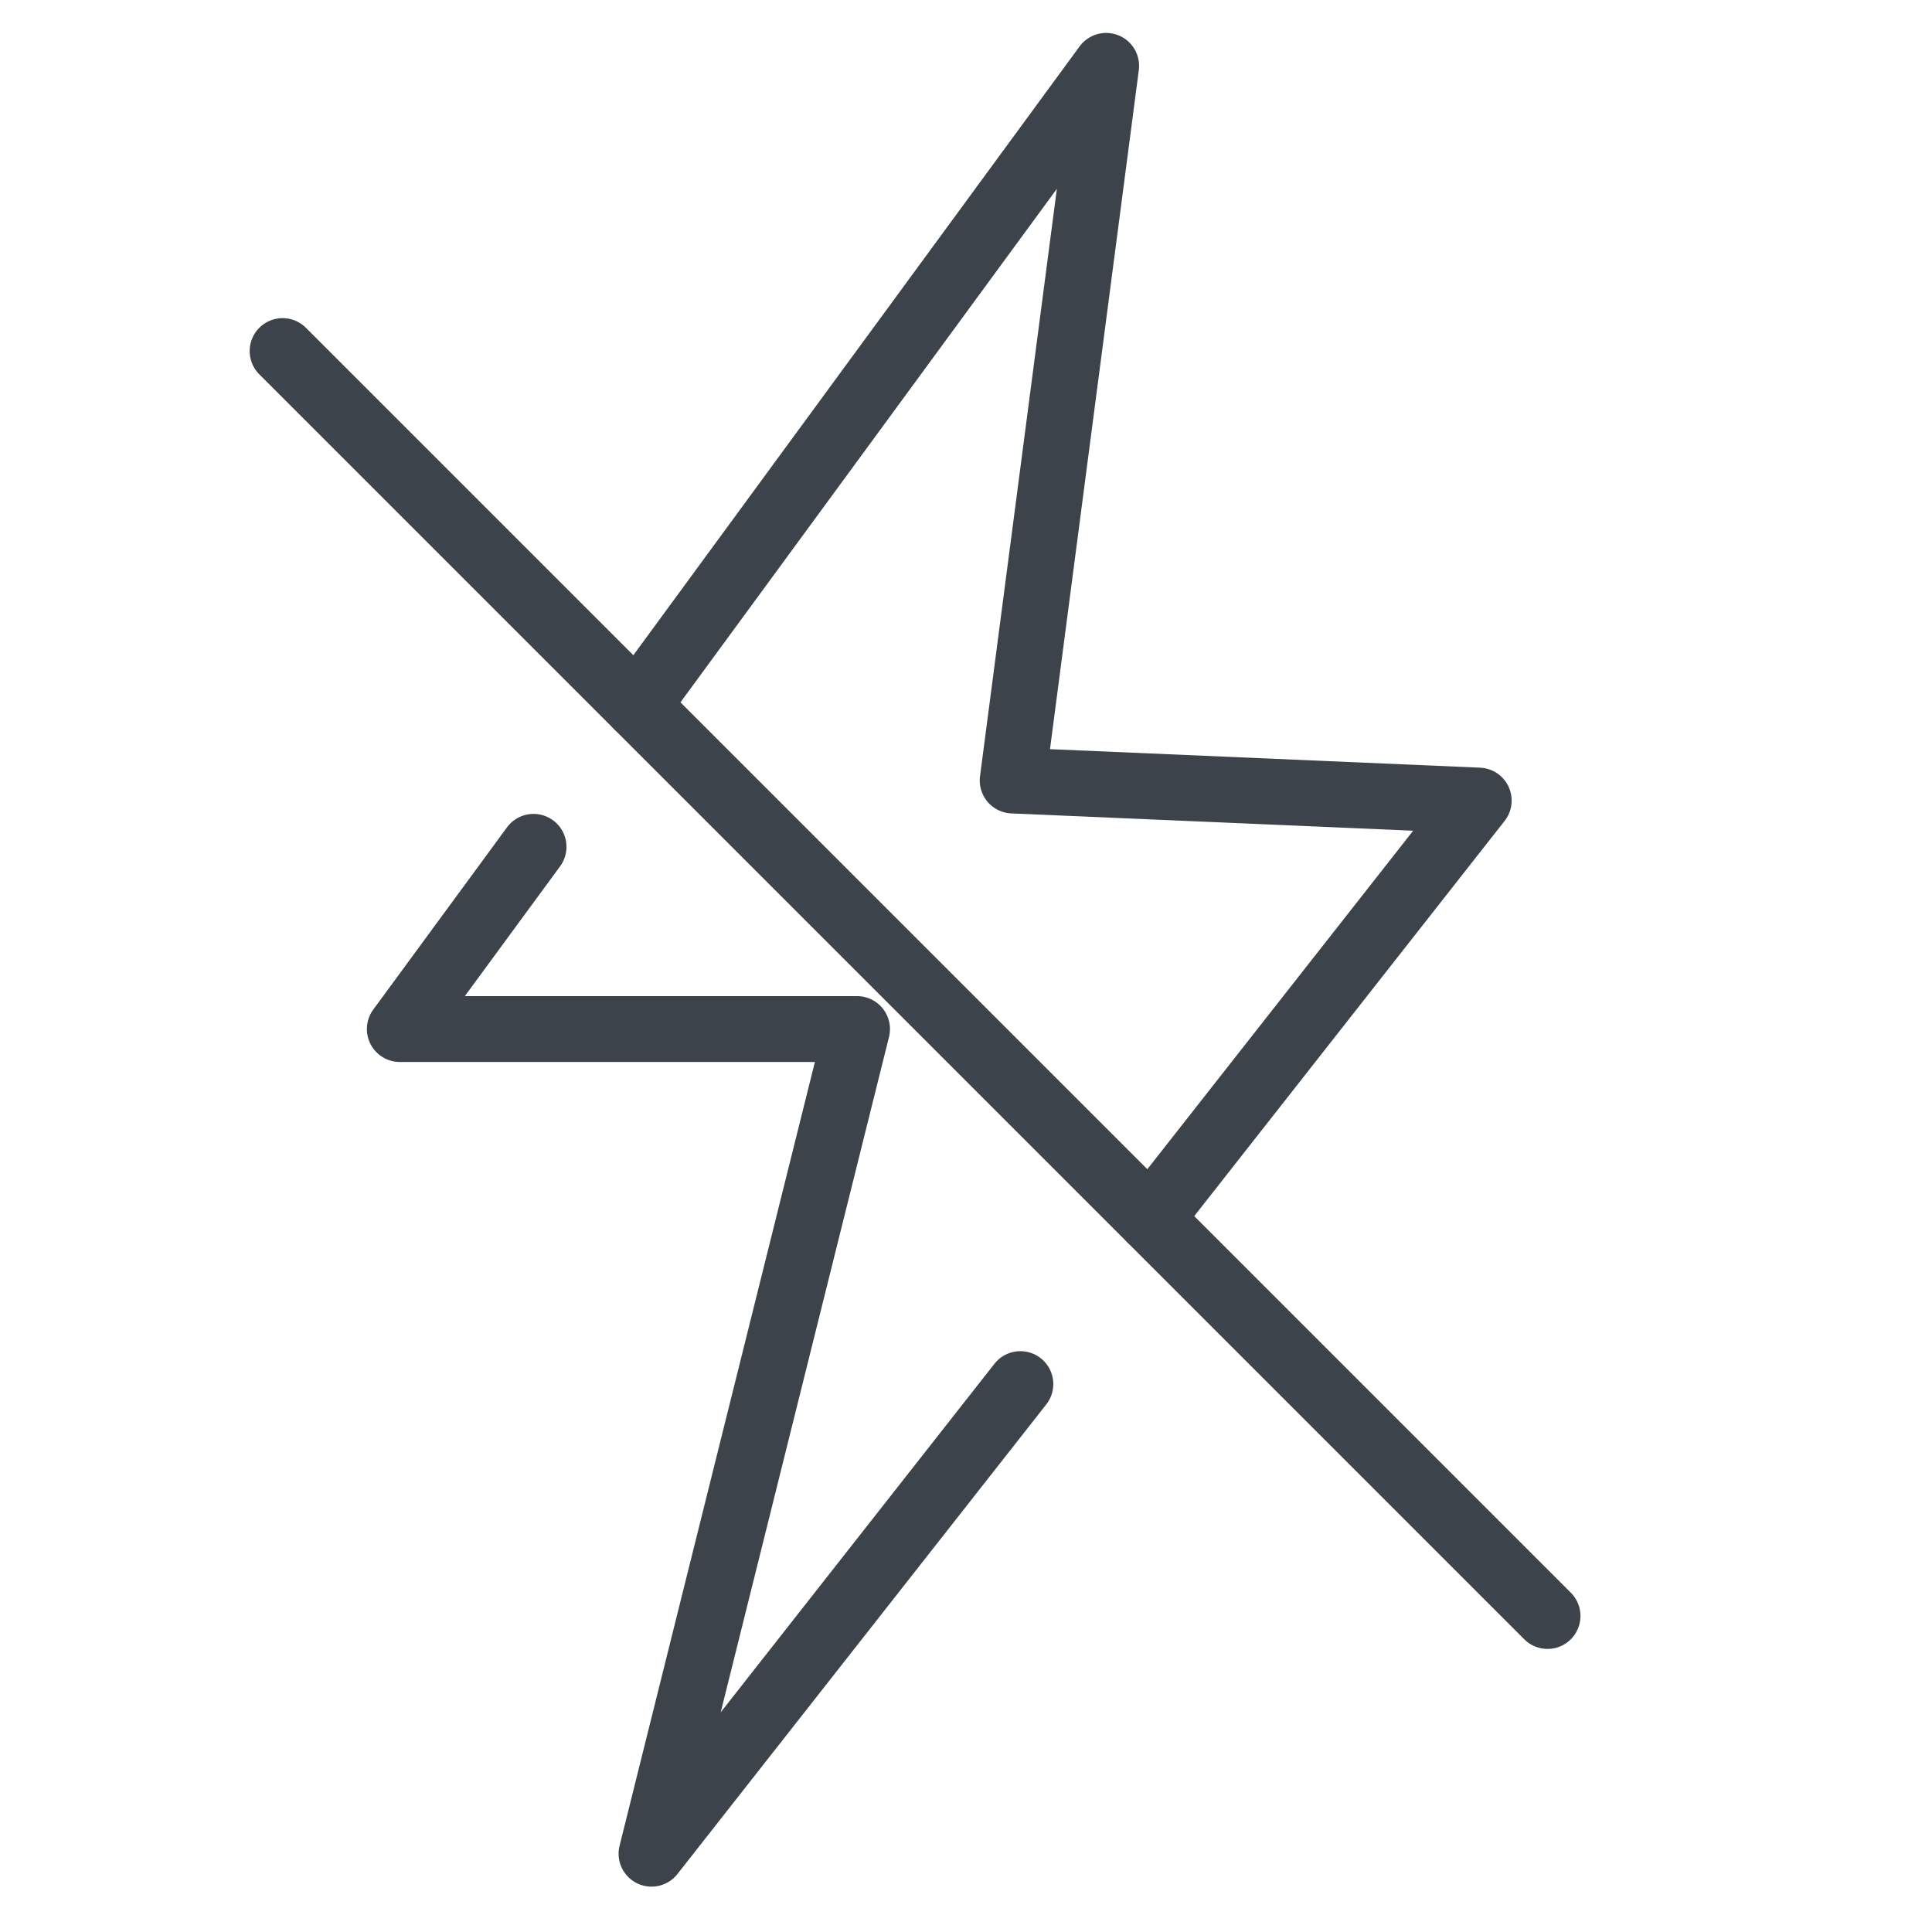 <svg viewBox="0 0 88 88" height="88" width="88" xmlns="http://www.w3.org/2000/svg">
  <g transform="translate(-204 -3503.236)" id="premium03_main05_icon04">
    <rect fill="#fff" transform="translate(204 3503.236)" height="88" width="88" data-sanitized-data-name="長方形 1046" data-name="長方形 1046" id="長方形_1046"></rect>
    <g transform="translate(213.372 3502.736)" id="静電気">
      <path stroke-width="3" stroke-linejoin="round" stroke-linecap="round" stroke="#3d434a" fill="none" transform="translate(-30.476 0)" d="M50.129,32.64,71.488,3.5,67.23,36.051l21.227.914L73.5,56.01" data-sanitized-data-name="パス 36458" data-name="パス 36458" id="パス_36458"></path>
      <path stroke-width="3" stroke-linejoin="round" stroke-linecap="round" stroke="#3d434a" fill="none" transform="translate(-10.07 -67.113)" d="M25,106.185l-6.091,8.3H39.735l-9.361,37.562,16.8-21.39" data-sanitized-data-name="パス 36459" data-name="パス 36459" id="パス_36459"></path>
      <line stroke-width="3" stroke-linejoin="round" stroke-linecap="round" stroke="#3d434a" fill="none" transform="translate(3.5 16.49)" y1="57.616" x1="57.616" data-sanitized-data-name="線 494" data-name="線 494" id="線_494"></line>
    </g>
  </g>
</svg>
